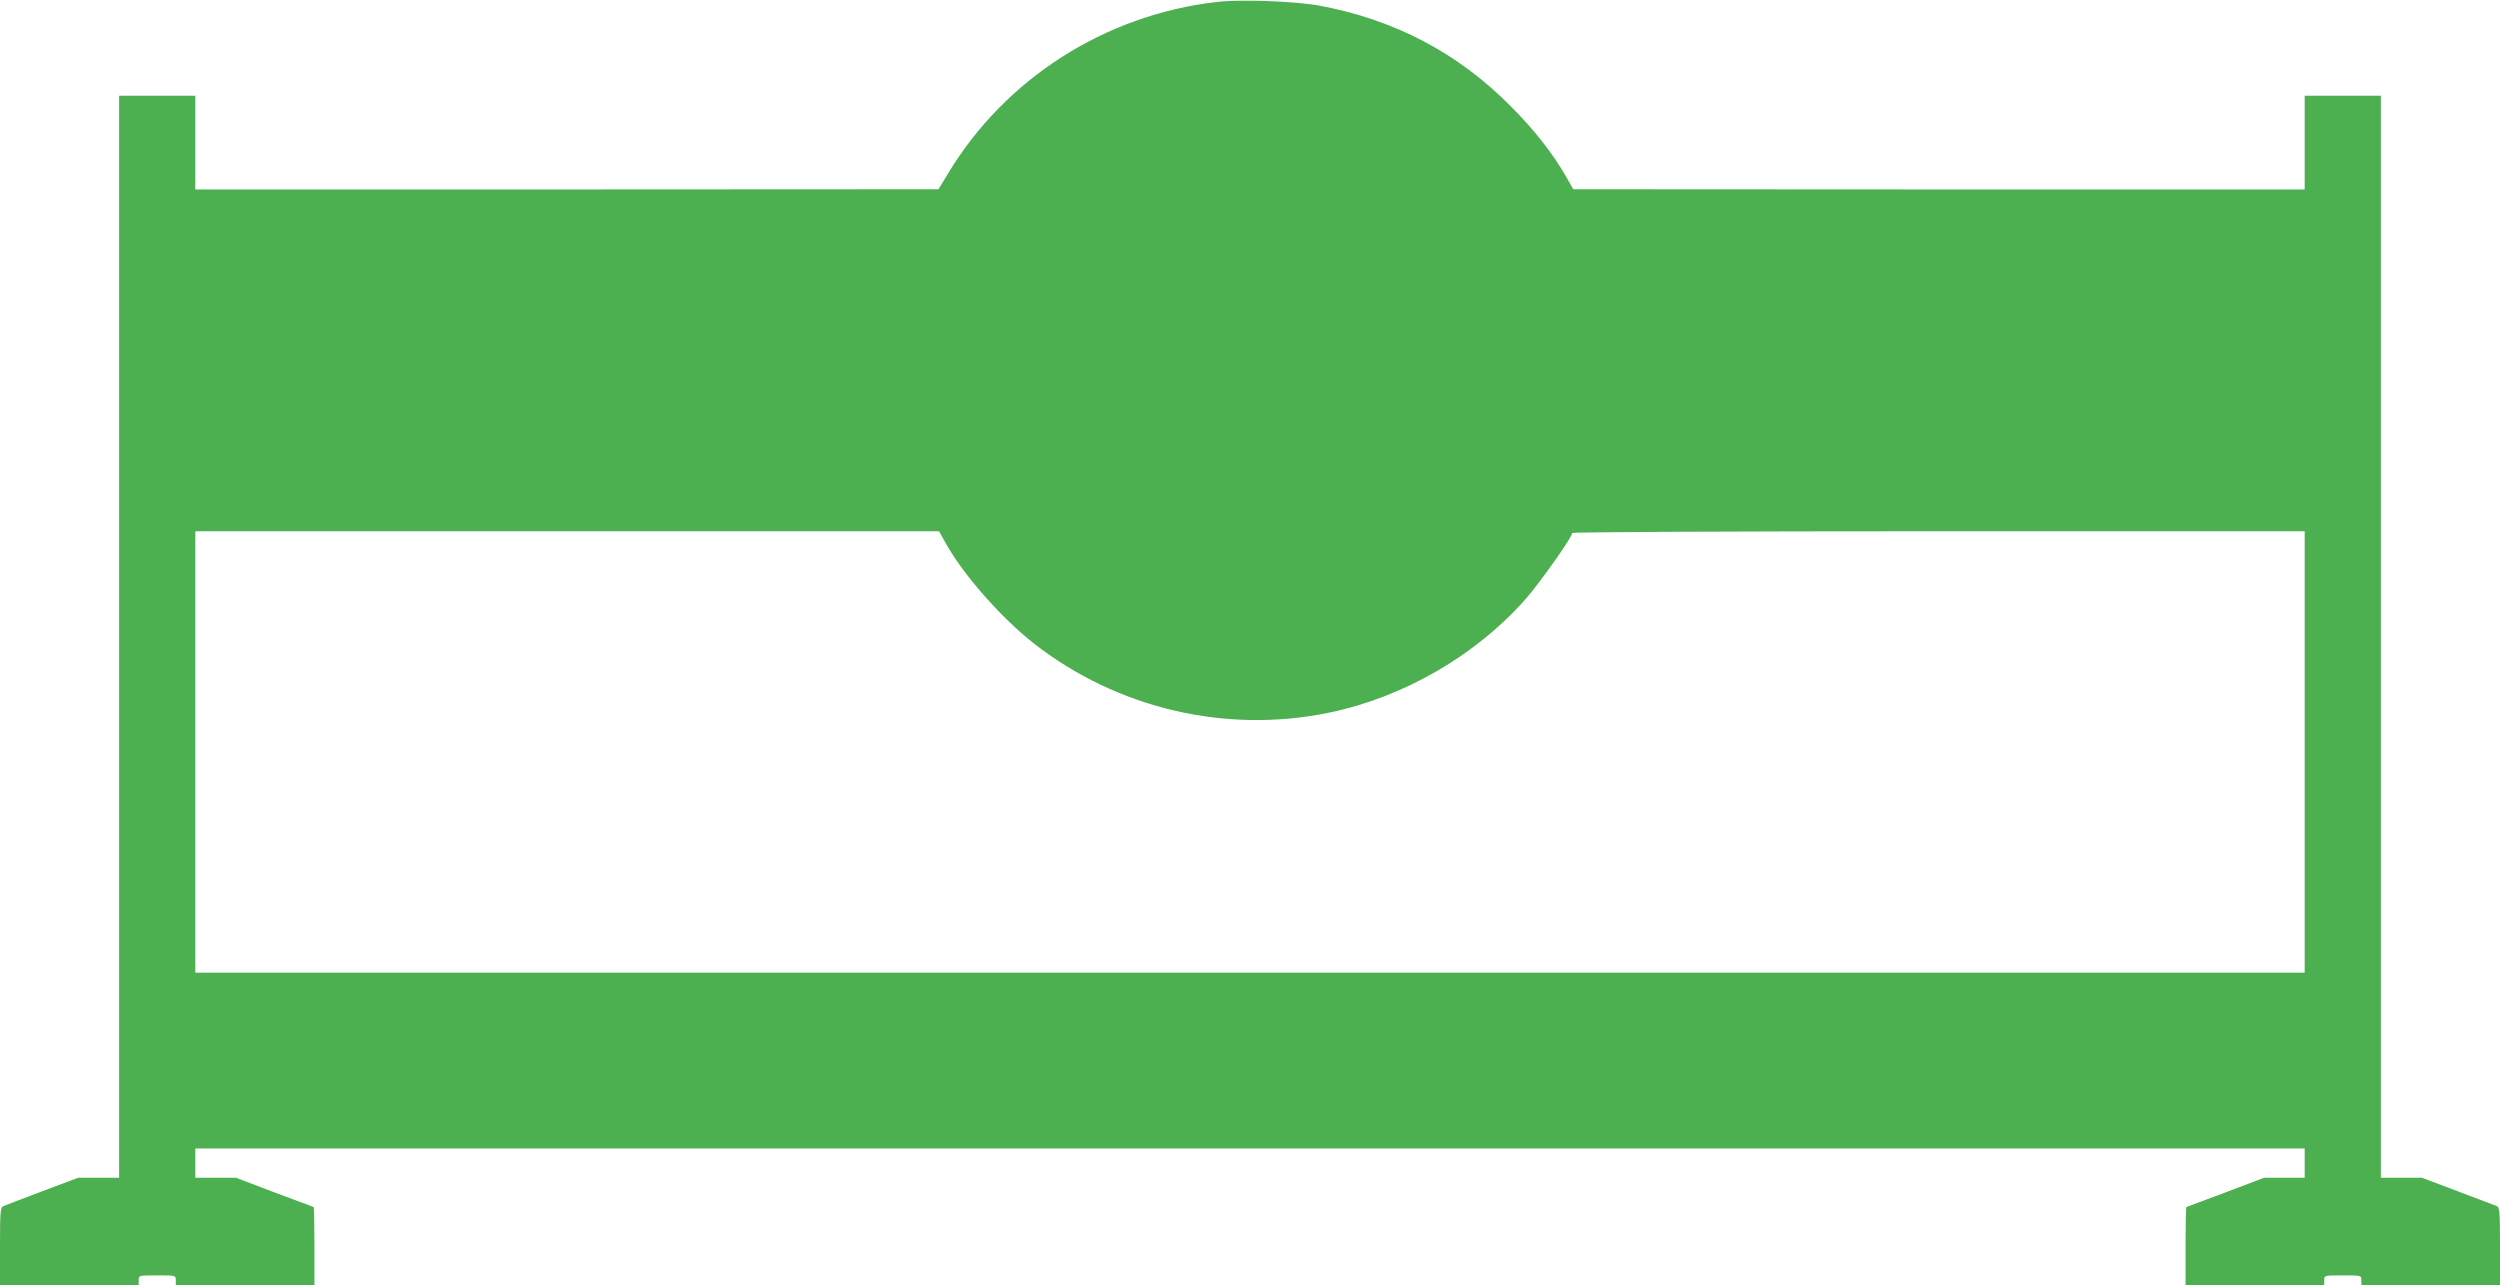 <?xml version="1.0" standalone="no"?>
<!DOCTYPE svg PUBLIC "-//W3C//DTD SVG 20010904//EN"
 "http://www.w3.org/TR/2001/REC-SVG-20010904/DTD/svg10.dtd">
<svg version="1.0" xmlns="http://www.w3.org/2000/svg"
 width="1280pt" height="658pt" viewBox="0 0 1280 658"
 preserveAspectRatio="xMidYMid meet">
<g transform="translate(0,658) scale(0.1,-0.1)"
fill="#4caf50" stroke="none">
<path d="M6230 6570 c-573 -66 -1084 -393 -1377 -880 l-48 -79 -1902 -1 -1903
0 0 240 0 240 -195 0 -195 0 0 -2770 0 -2770 -105 0 -105 0 -183 -69 c-100
-38 -190 -72 -199 -76 -16 -6 -18 -26 -18 -206 l0 -199 355 0 355 0 0 25 c0
25 0 25 95 25 95 0 95 0 95 -25 l0 -25 355 0 355 0 0 200 c0 110 -2 200 -4
200 -1 0 -92 34 -201 75 l-197 75 -104 0 -104 0 0 75 0 75 5400 0 5400 0 0
-75 0 -75 -104 0 -104 0 -197 -75 c-109 -41 -200 -75 -201 -75 -2 0 -4 -90 -4
-200 l0 -200 355 0 355 0 0 25 c0 25 0 25 95 25 95 0 95 0 95 -25 l0 -25 355
0 355 0 0 199 c0 180 -2 200 -17 206 -10 4 -100 38 -200 76 l-183 69 -105 0
-105 0 0 2770 0 2770 -195 0 -195 0 0 -240 0 -240 -1872 0 -1873 1 -41 72
c-67 115 -160 234 -279 353 -270 273 -596 444 -979 515 -126 23 -403 33 -526
19z m-1387 -2773 c91 -162 284 -381 451 -512 427 -333 982 -463 1510 -354 383
79 754 294 1008 583 73 83 238 317 238 337 0 5 831 9 1875 9 l1875 0 0 -1130
0 -1130 -5400 0 -5400 0 0 1130 0 1130 1904 0 1904 0 35 -63z"/>
</g>
</svg>
